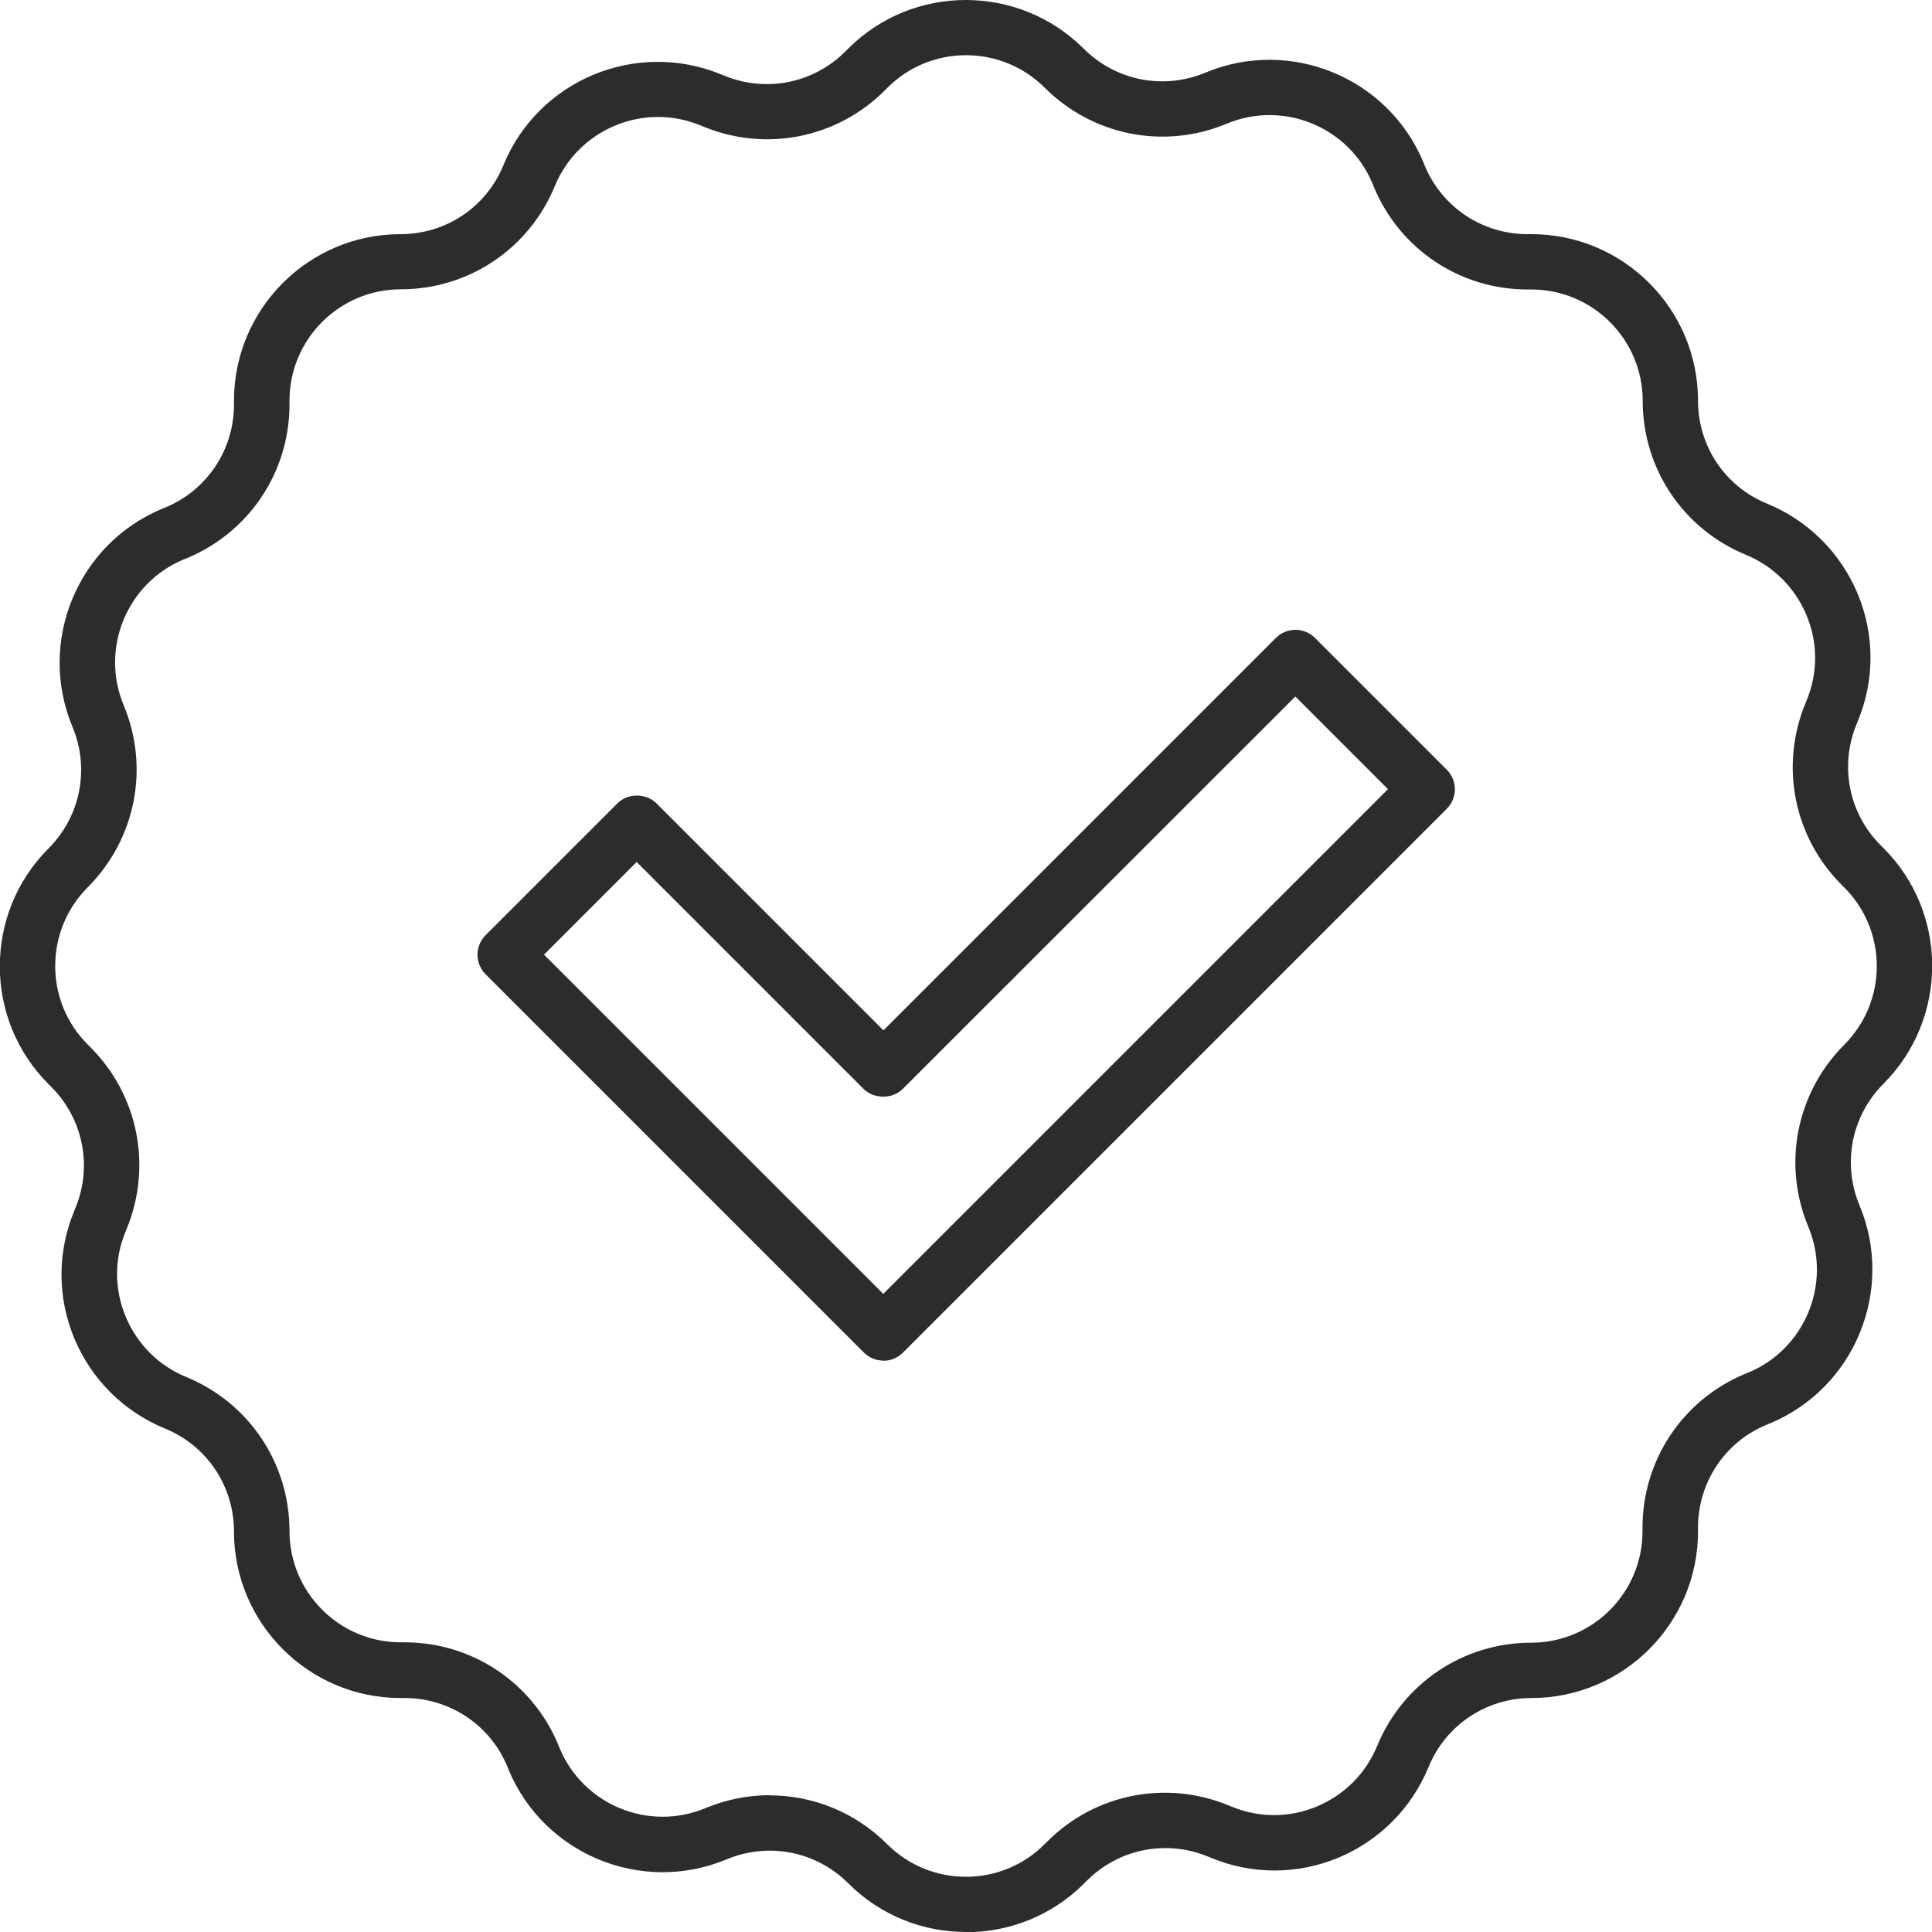 <?xml version="1.0" encoding="UTF-8"?> <svg xmlns="http://www.w3.org/2000/svg" id="Ebene_1" data-name="Ebene 1" viewBox="0 0 107.18 107.18"><defs><style> .cls-1 { fill: #2b2c2c; } </style></defs><path class="cls-1" d="m49,75.48c-.39,0-.78-.15-1.08-.45l-20.98-20.98c-.6-.6-.6-1.57,0-2.17l7.31-7.31c.57-.58,1.59-.58,2.17,0l12.59,12.59,21.77-21.77c.6-.6,1.57-.6,2.17,0l7.31,7.31c.6.6.6,1.57,0,2.17l-30.17,30.17c-.3.3-.69.45-1.08.45Zm-18.82-22.52l18.82,18.82,28-28-5.14-5.14-21.78,21.77c-.57.57-1.59.57-2.17,0l-12.59-12.59-5.14,5.14Z"></path><path class="cls-1" d="m53.59,107.18c-2.37,0-4.73-.9-6.53-2.7-1.78-1.78-4.42-2.3-6.75-1.33-4.7,1.96-10.12-.26-12.09-4.96l-.08-.2c-.96-2.31-3.2-3.79-5.7-3.79h-.22c-5.09,0-9.24-4.14-9.24-9.24,0-2.52-1.5-4.76-3.83-5.71-2.28-.94-4.06-2.71-5.02-4.98-.95-2.28-.96-4.79-.02-7.07l.08-.2c.95-2.31.42-4.94-1.35-6.71l-.15-.15c-3.6-3.6-3.6-9.47,0-13.07,1.78-1.78,2.3-4.43,1.33-6.75-1.96-4.7.26-10.12,4.96-12.09l.2-.08c2.31-.96,3.8-3.2,3.8-5.7v-.22c0-5.09,4.14-9.24,9.24-9.24,2.52,0,4.76-1.5,5.71-3.83,1.93-4.71,7.34-6.97,12.06-5.04l.2.08c2.31.95,4.95.42,6.71-1.35l.15-.15c3.6-3.6,9.46-3.6,13.07,0,1.78,1.78,4.43,2.3,6.75,1.33,4.7-1.96,10.12.26,12.09,4.96l.08.2c.96,2.31,3.2,3.8,5.7,3.8h.22c5.09,0,9.24,4.14,9.24,9.24,0,2.52,1.5,4.76,3.83,5.71,2.28.94,4.06,2.71,5.02,4.98.95,2.28.96,4.79.02,7.07l-.08.2c-.95,2.31-.42,4.95,1.35,6.71l.15.15c3.6,3.6,3.6,9.46,0,13.07t0,0c-1.78,1.78-2.3,4.43-1.33,6.75,1.96,4.7-.26,10.12-4.96,12.09l-.2.08c-2.31.96-3.8,3.2-3.8,5.7v.22c0,5.09-4.14,9.24-9.24,9.24-2.51,0-4.76,1.5-5.71,3.83-.94,2.28-2.71,4.06-4.98,5.02-2.28.95-4.79.96-7.07.02l-.2-.08c-2.31-.95-4.95-.42-6.71,1.35l-.15.15c-1.8,1.8-4.17,2.7-6.53,2.7Zm-10.89-7.58c2.4,0,4.75.94,6.52,2.71,2.41,2.41,6.32,2.41,8.73,0l.15-.15c2.64-2.64,6.58-3.43,10.04-2.01l.2.08c1.53.63,3.2.62,4.73-.02,1.52-.64,2.7-1.83,3.33-3.35,1.43-3.48,4.78-5.73,8.55-5.73,3.4,0,6.17-2.77,6.17-6.17v-.22c0-3.74,2.23-7.08,5.68-8.52l.2-.08c3.14-1.31,4.63-4.94,3.32-8.08-1.45-3.47-.67-7.43,1.99-10.1,2.41-2.41,2.41-6.32,0-8.73l-.15-.15c-2.64-2.64-3.43-6.58-2.01-10.04l.08-.2c.63-1.53.62-3.2-.02-4.73-.64-1.52-1.83-2.7-3.35-3.33-3.48-1.43-5.73-4.78-5.73-8.55,0-3.4-2.77-6.17-6.17-6.17h-.22c-3.74,0-7.08-2.23-8.52-5.68l-.08-.2c-1.31-3.14-4.94-4.63-8.08-3.32-3.47,1.45-7.43.67-10.1-1.99-2.41-2.41-6.33-2.41-8.73,0l-.15.15c-2.64,2.64-6.58,3.43-10.04,2.01l-.2-.08c-3.15-1.29-6.76.22-8.06,3.37-1.43,3.48-4.78,5.73-8.55,5.73-3.4,0-6.17,2.77-6.17,6.17v.22c0,3.74-2.23,7.08-5.68,8.52l-.2.08c-3.14,1.31-4.63,4.94-3.32,8.08,1.45,3.47.67,7.43-1.99,10.1-2.41,2.41-2.41,6.33,0,8.73l.15.15c2.64,2.64,3.43,6.59,2.02,10.04l-.08.2c-.63,1.52-.62,3.2.02,4.72.64,1.52,1.83,2.71,3.35,3.33,3.48,1.43,5.73,4.78,5.73,8.55,0,3.4,2.77,6.17,6.17,6.17h.22c3.74,0,7.08,2.23,8.52,5.68l.08.2c1.31,3.14,4.94,4.63,8.08,3.32,1.16-.48,2.37-.72,3.57-.72Zm60.69-40.56h.01-.01Z"></path></svg> 